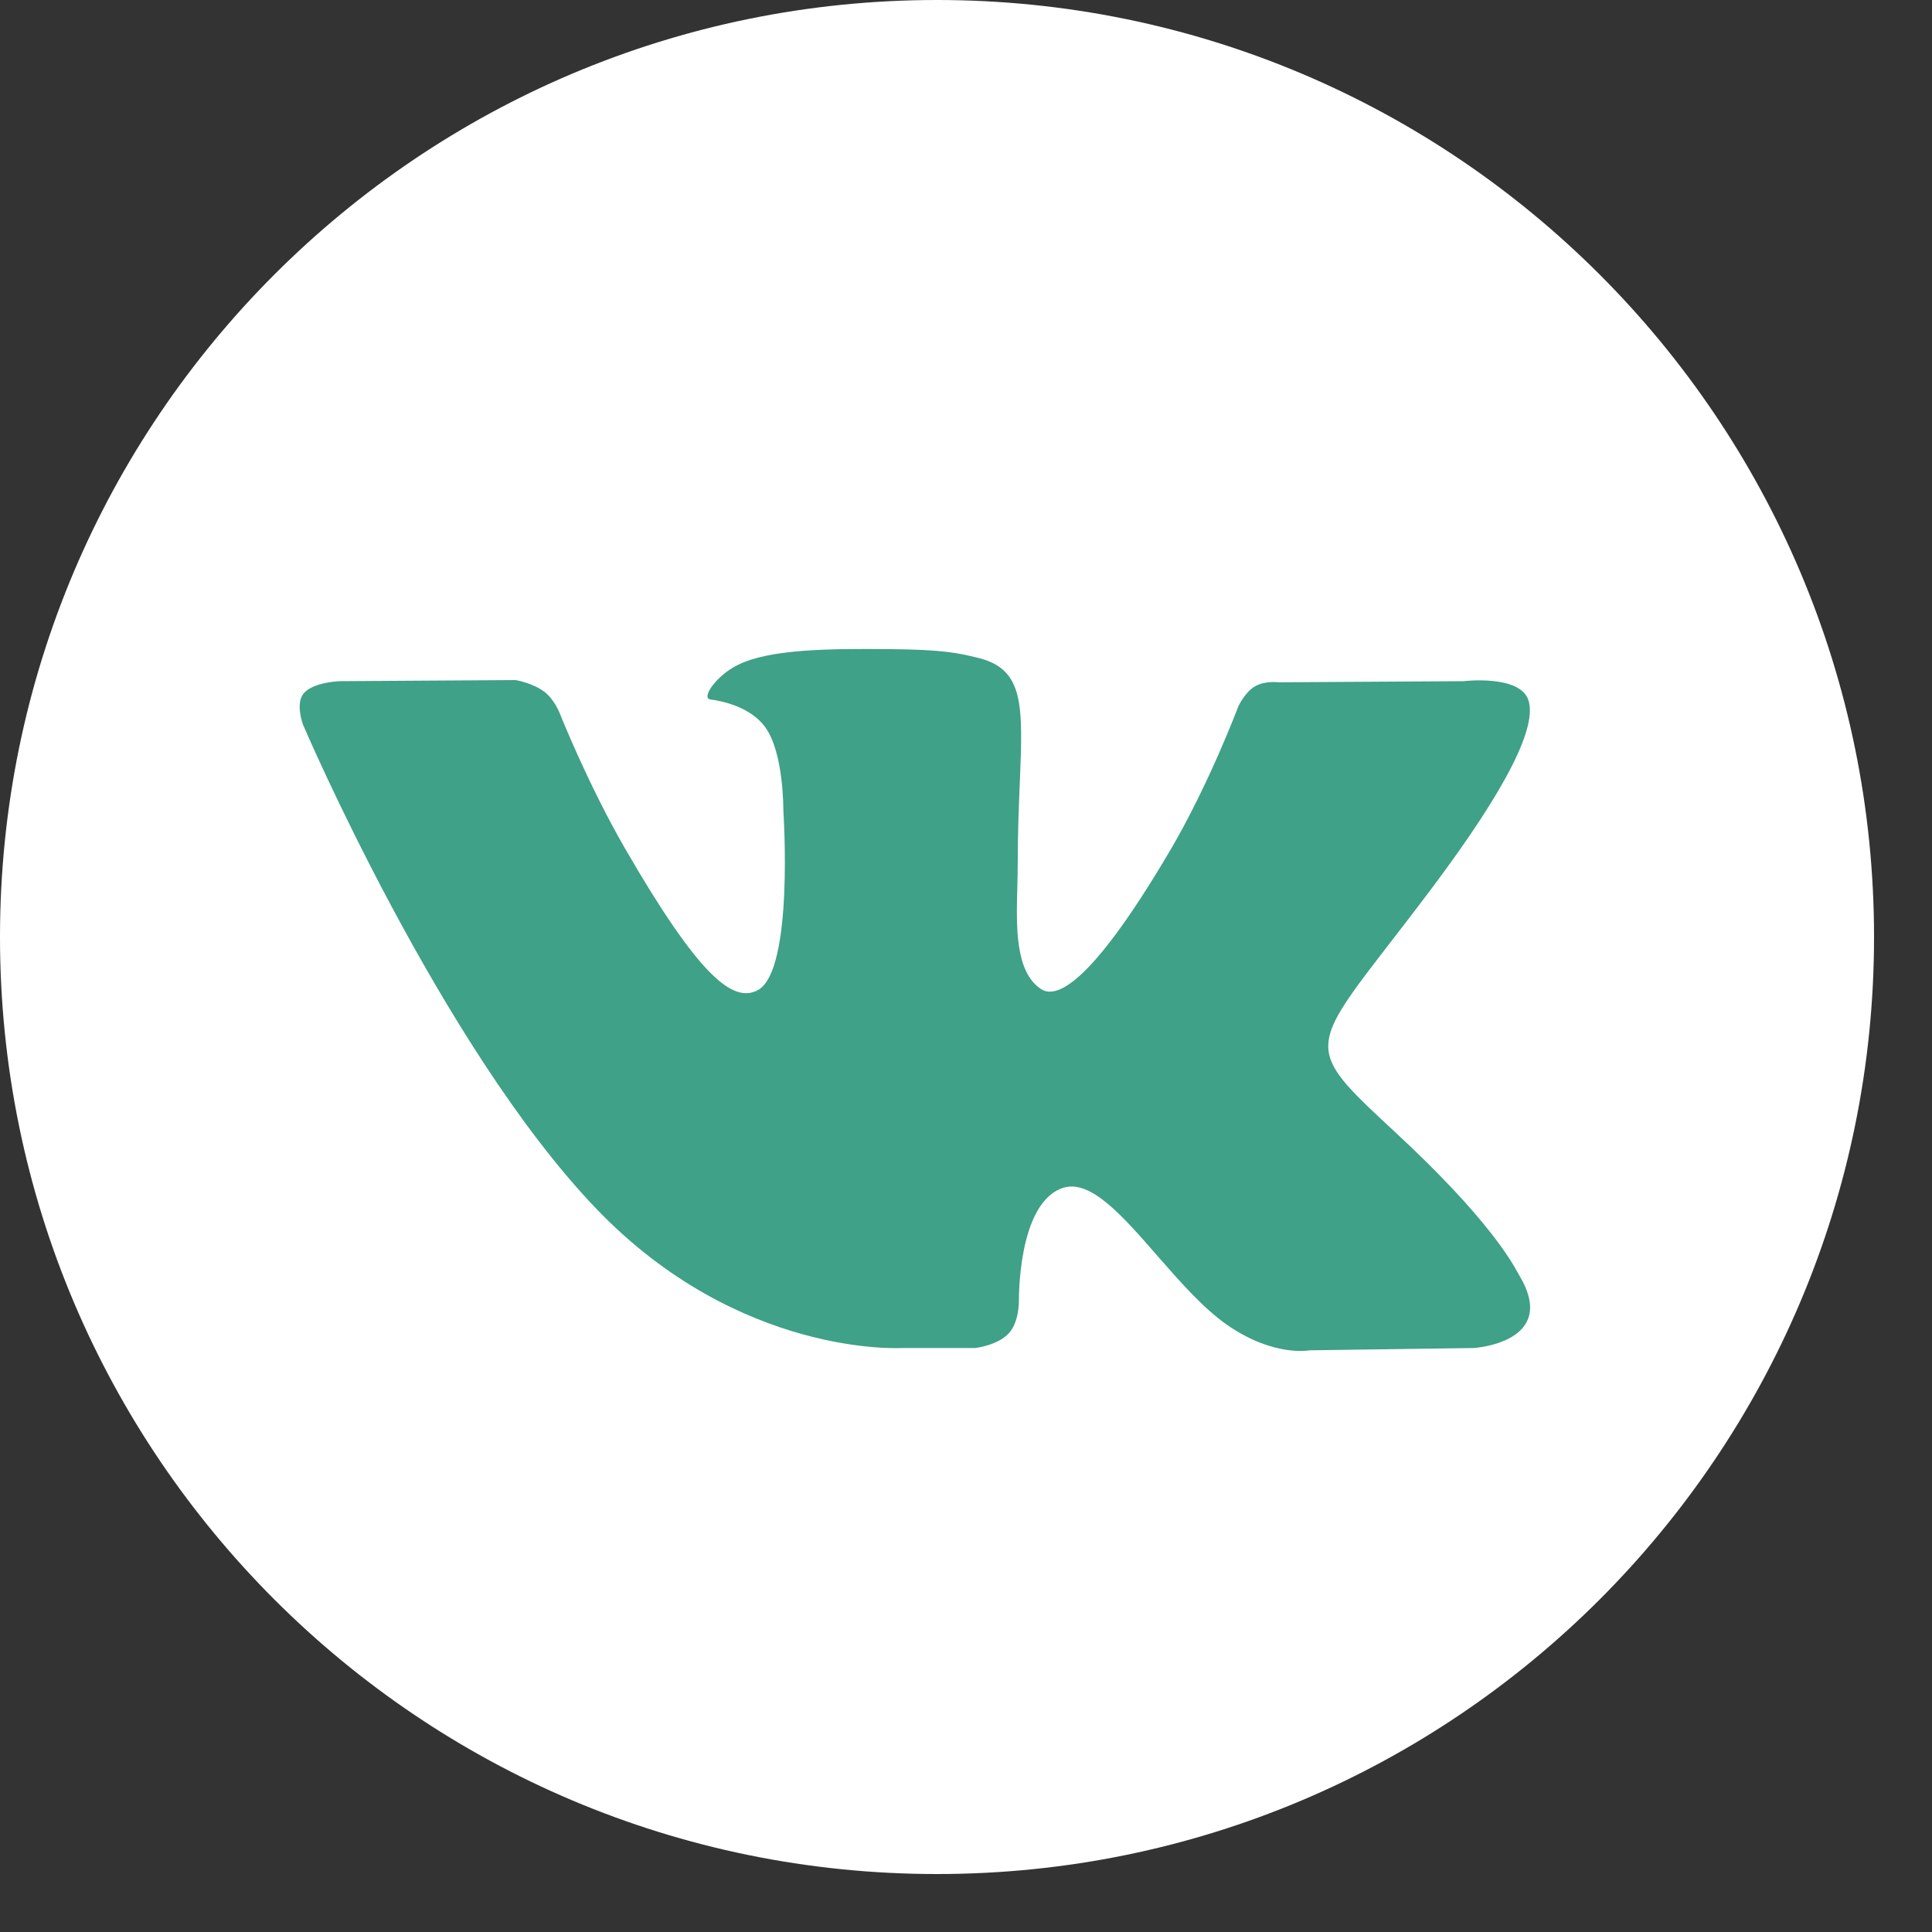 <svg width="26" height="26" viewBox="0 0 26 26" fill="none" xmlns="http://www.w3.org/2000/svg">
<rect x="0" y="0" width="26" height="26" fill="#333333" stroke="none"/>
<ellipse cx="12.745" cy="12.5" rx="10.495" ry="10.5" fill="#3FA187"/>
<path fill-rule="evenodd" clip-rule="evenodd" d="M25.22 12.61C25.22 19.574 19.574 25.22 12.61 25.22C5.646 25.22 0 19.574 0 12.61C0 5.646 5.646 0 12.61 0C19.574 0 25.22 5.646 25.22 12.61ZM13.124 18.141H12.134C12.134 18.141 9.951 18.272 8.028 16.27C5.93 14.086 4.078 9.753 4.078 9.753C4.078 9.753 3.971 9.469 4.087 9.331C4.218 9.177 4.573 9.167 4.573 9.167L6.939 9.152C6.939 9.152 7.162 9.189 7.321 9.306C7.453 9.403 7.526 9.583 7.526 9.583C7.526 9.583 7.909 10.55 8.415 11.425C9.404 13.133 9.864 13.507 10.2 13.324C10.688 13.057 10.542 10.909 10.542 10.909C10.542 10.909 10.551 10.13 10.296 9.783C10.098 9.514 9.726 9.435 9.561 9.413C9.428 9.395 9.646 9.086 9.93 8.948C10.355 8.739 11.107 8.727 11.996 8.736C12.688 8.743 12.887 8.786 13.158 8.852C13.786 9.003 13.766 9.489 13.724 10.537C13.711 10.851 13.696 11.214 13.696 11.634C13.696 11.728 13.694 11.829 13.691 11.932C13.676 12.469 13.659 13.084 14.013 13.312C14.194 13.429 14.637 13.33 15.746 11.447C16.271 10.555 16.665 9.506 16.665 9.506C16.665 9.506 16.751 9.319 16.885 9.239C17.022 9.157 17.207 9.182 17.207 9.182L19.696 9.167C19.696 9.167 20.444 9.077 20.566 9.415C20.693 9.769 20.286 10.597 19.269 11.953C18.303 13.24 17.834 13.713 17.878 14.133C17.91 14.438 18.215 14.715 18.799 15.258C20.025 16.395 20.352 16.992 20.429 17.134C20.436 17.146 20.44 17.154 20.444 17.16C20.992 18.069 19.835 18.141 19.835 18.141L17.624 18.172C17.624 18.172 17.149 18.266 16.523 17.836C16.197 17.612 15.877 17.245 15.572 16.896C15.106 16.362 14.676 15.868 14.309 15.985C13.692 16.18 13.712 17.509 13.712 17.509C13.712 17.509 13.716 17.792 13.576 17.943C13.423 18.108 13.124 18.141 13.124 18.141Z" fill="white"/>
</svg>
